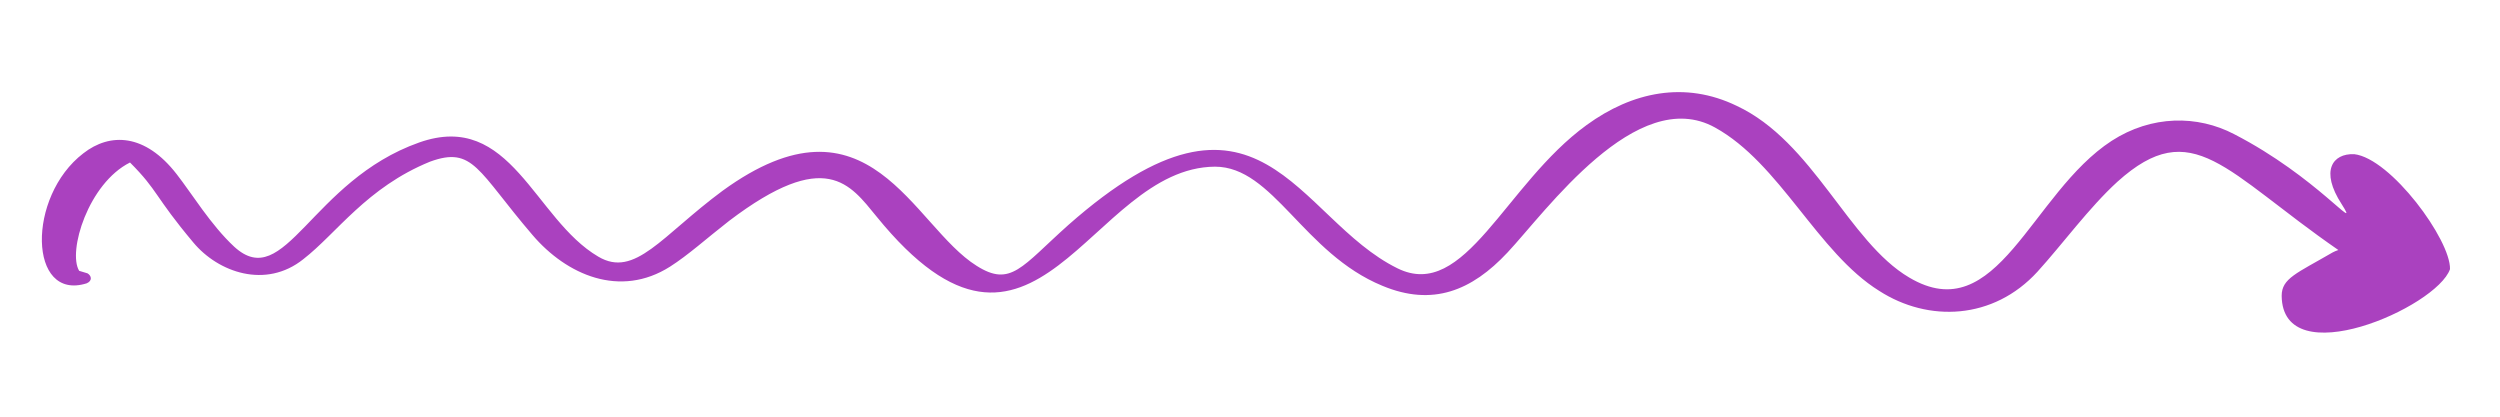 <?xml version="1.0" encoding="utf-8"?>
<!-- Generator: Adobe Illustrator 21.0.2, SVG Export Plug-In . SVG Version: 6.00 Build 0)  -->
<svg version="1.1" id="Capa_1" xmlns="http://www.w3.org/2000/svg" xmlns:xlink="http://www.w3.org/1999/xlink" x="0px" y="0px"
	 viewBox="0 0 300 50" style="enable-background:new 0 0 300 50;" xml:space="preserve">
<style type="text/css">
	.st0{clip-path:url(#SVGID_4_);}
	.st1{clip-path:url(#SVGID_8_);}
	.st2{clip-path:url(#SVGID_12_);}
	.st3{clip-path:url(#SVGID_16_);}
	.st4{clip-path:url(#SVGID_20_);}
	.st5{clip-path:url(#SVGID_24_);}
	.st6{clip-path:url(#SVGID_28_);}
	.st7{clip-path:url(#SVGID_32_);}
	.st8{clip-path:url(#SVGID_40_);}
	.st9{clip-path:url(#SVGID_46_);}
	.st10{fill:#AA41BF;}
	.st11{fill:#58595B;}
</style>
<path class="st10" d="M294,32.3c-1.6,4.6-20.1,12.7-20.2,3.2c0-2.1,1.8-2.7,6.1-5.2c0.2-0.1,0.4-0.2,0.7-0.3
	c-13.6-9.4-17.5-16.3-26.5-8.2c-3.4,3.1-6.6,7.5-9.6,10.8c-5.3,5.8-13.1,6.1-19,2.3c-7.4-4.6-11.9-15.3-19.7-19.6
	c-9.4-5.2-20.3,10.1-24.9,15c-4.3,4.6-9,6.5-15,4c-9.5-3.9-13.1-14.3-20.1-14.3c-15.1,0.1-21.5,29.5-40.6,6
	c-3.2-3.9-6.1-8.3-17.7,0.5c-2.7,2.1-4.9,4.1-7.1,5.5c-6,3.8-12.4,1-16.5-3.8c-6.6-7.7-7.1-10.7-12.3-8.8C44,22.5,40.4,28,36.4,31.1
	c-4.5,3.6-10.2,1.6-13.2-2c-4.7-5.6-4.2-6.2-7.6-9.6c-5,2.5-7.5,10.7-6.1,13c0.3,0.1,0.7,0.2,1,0.3c0.5,0.3,0.6,0.9-0.1,1.2
	C3.4,36.2,3.2,23.6,10,18.4c3.2-2.5,7.4-2.4,11.2,2.5c1.8,2.3,4.1,6.1,6.9,8.7c6.1,5.6,9.2-7.9,22.2-12.5c11-3.9,13.8,9.2,21.5,13.7
	c4.4,2.6,7.6-2.5,14.9-7.9c17.6-12.8,22.8,4.2,30.5,9c4.1,2.6,5.4,0.1,11-4.9c23-20.3,27.3-0.8,39.5,5.2c8.1,4,12.9-10.1,22.7-17.2
	c5.5-4,11.8-5.3,18-2.3c9.2,4.3,13.4,16.3,20.7,20.6c10.6,6.3,14.6-10.1,24.3-16.4c4.8-3.1,10.3-3.1,14.7-0.8
	c9.9,5.1,15.3,12.2,12.9,8.4c-2.6-4-1.1-6.1,1.5-6C286.9,19,294.1,28.8,294,32.3z"/>
</svg>

